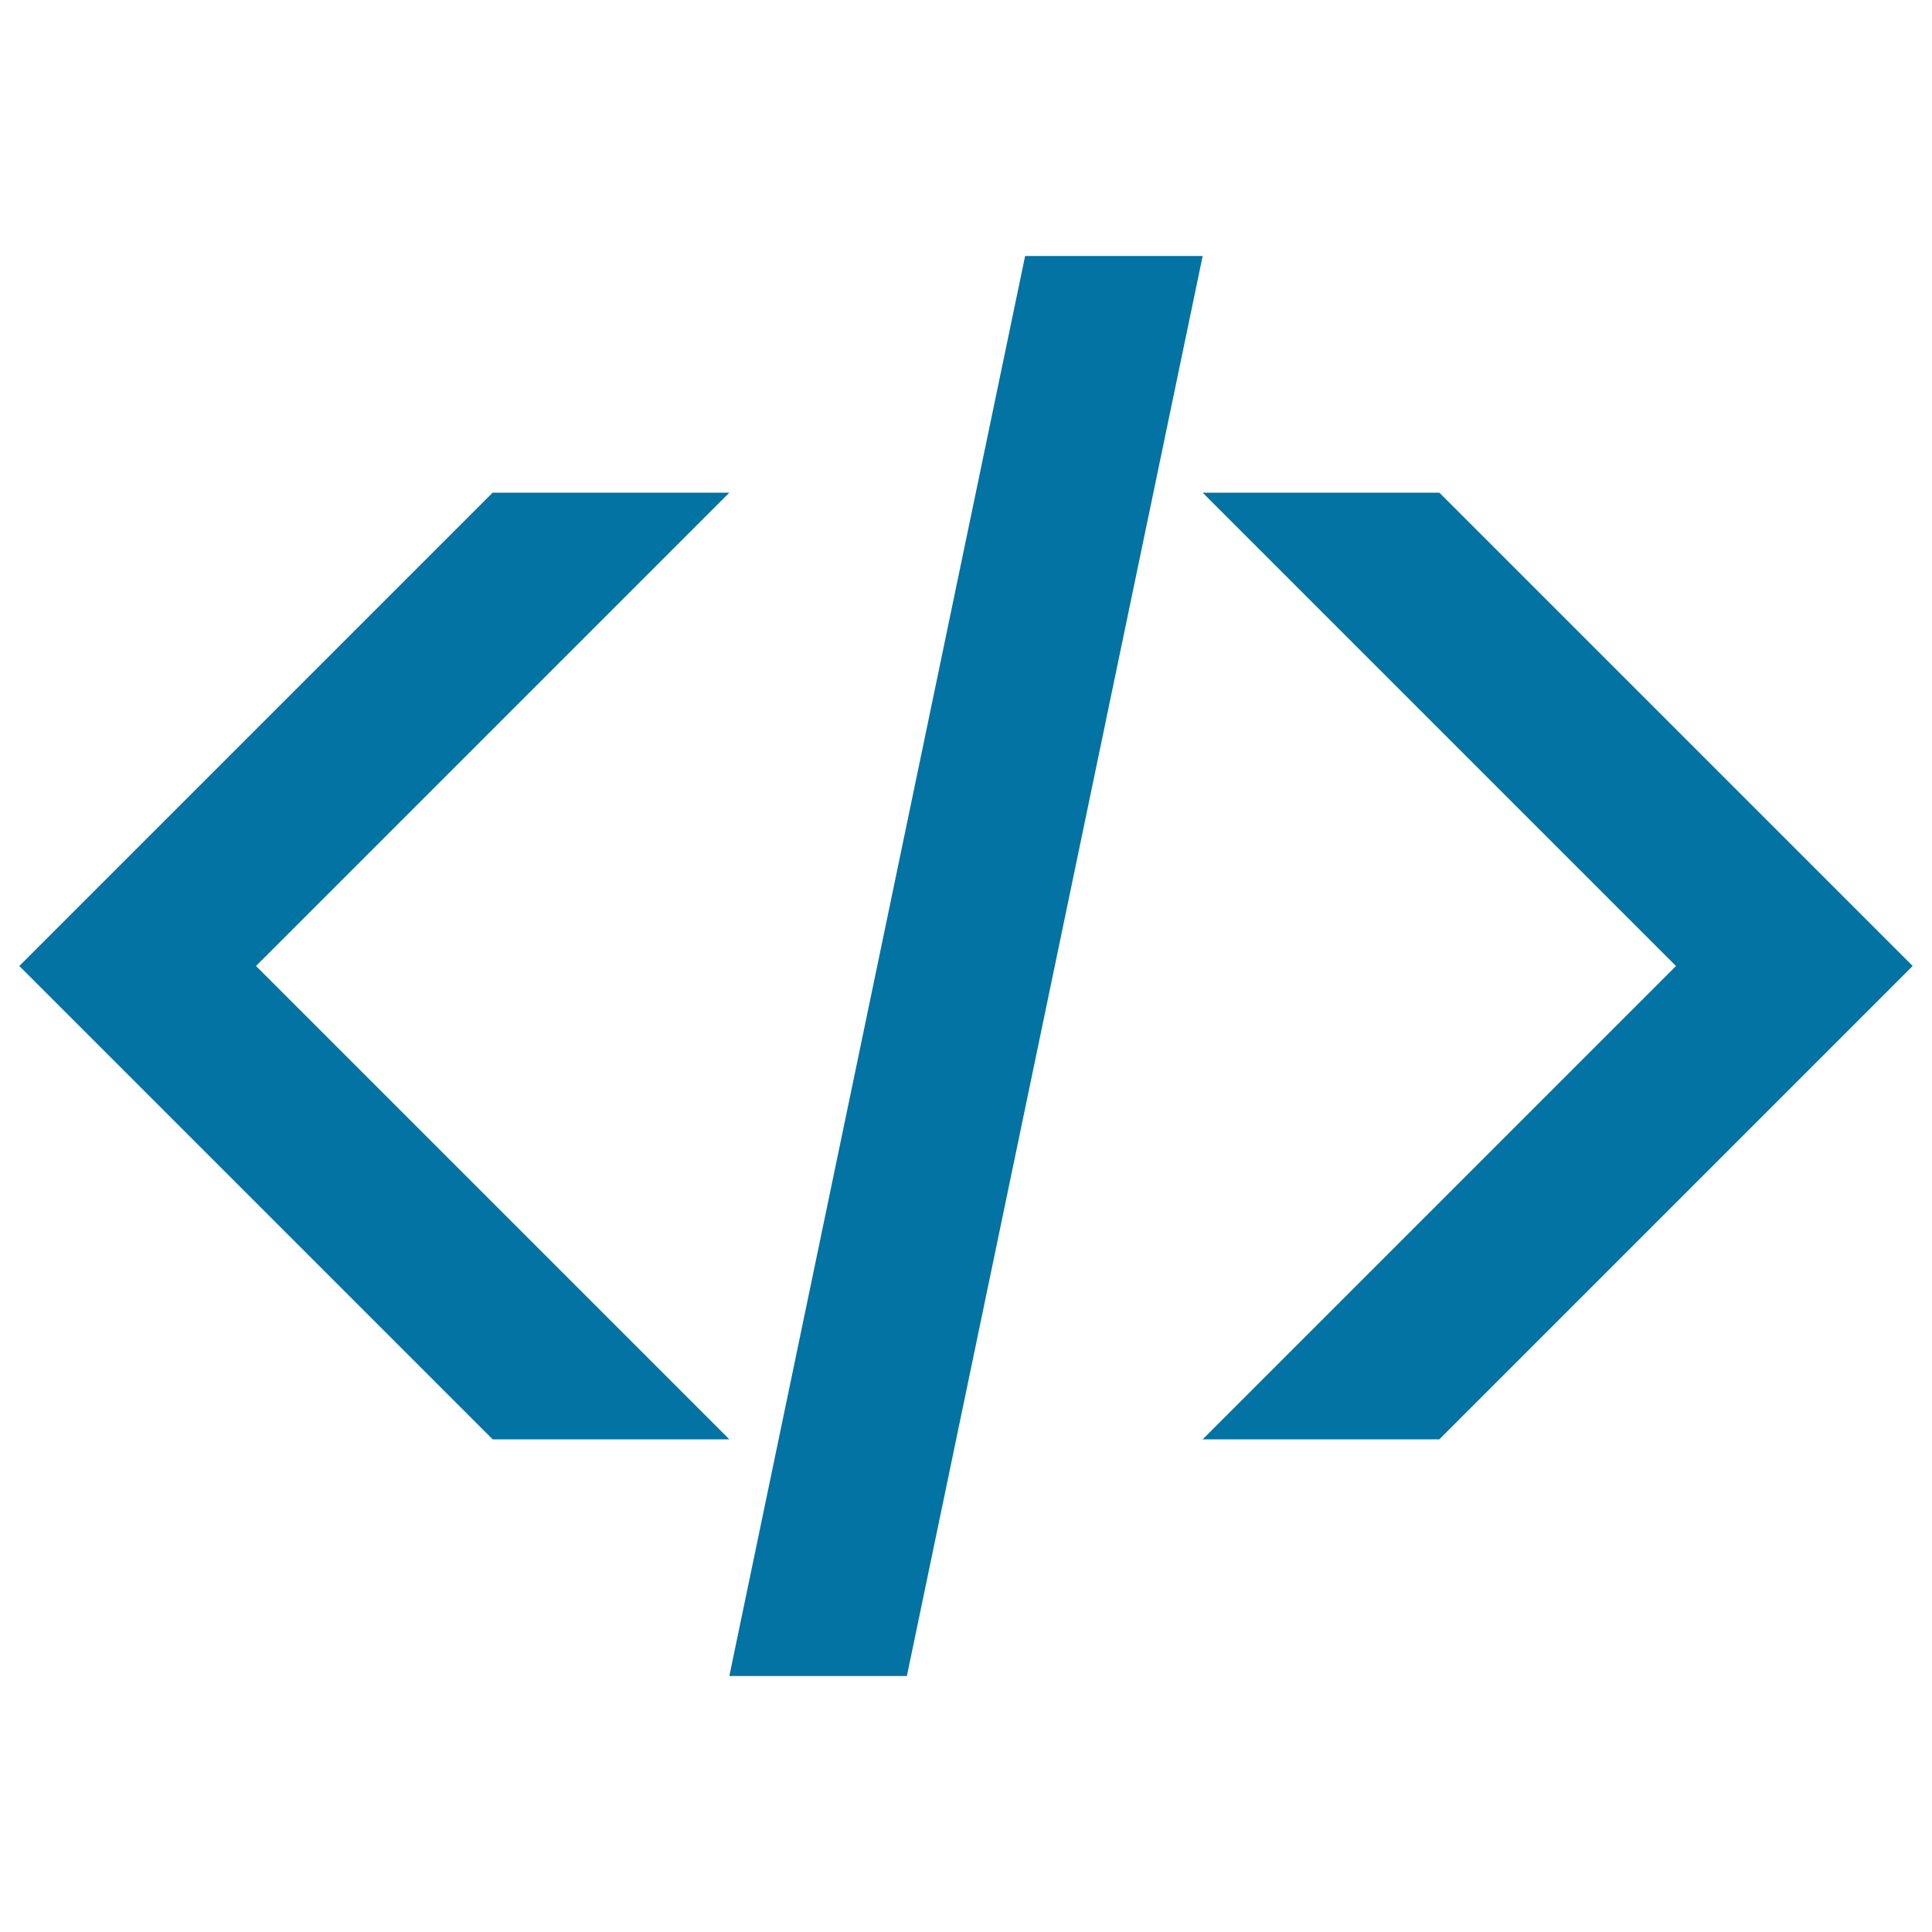 <svg xmlns="http://www.w3.org/2000/svg" viewBox="0 0 1000 1000" style="fill:#0273a2">
<title>Code SVG icon</title>
<g><path d="M132.5,500l245-245H255L10,500l245,245h122.5L132.5,500z M745,255H622.5l245,245l-245,245H745l245-245L745,255z M530.6,132.5l-153.1,735h91.9l153.1-735H530.6z"/></g>
</svg>